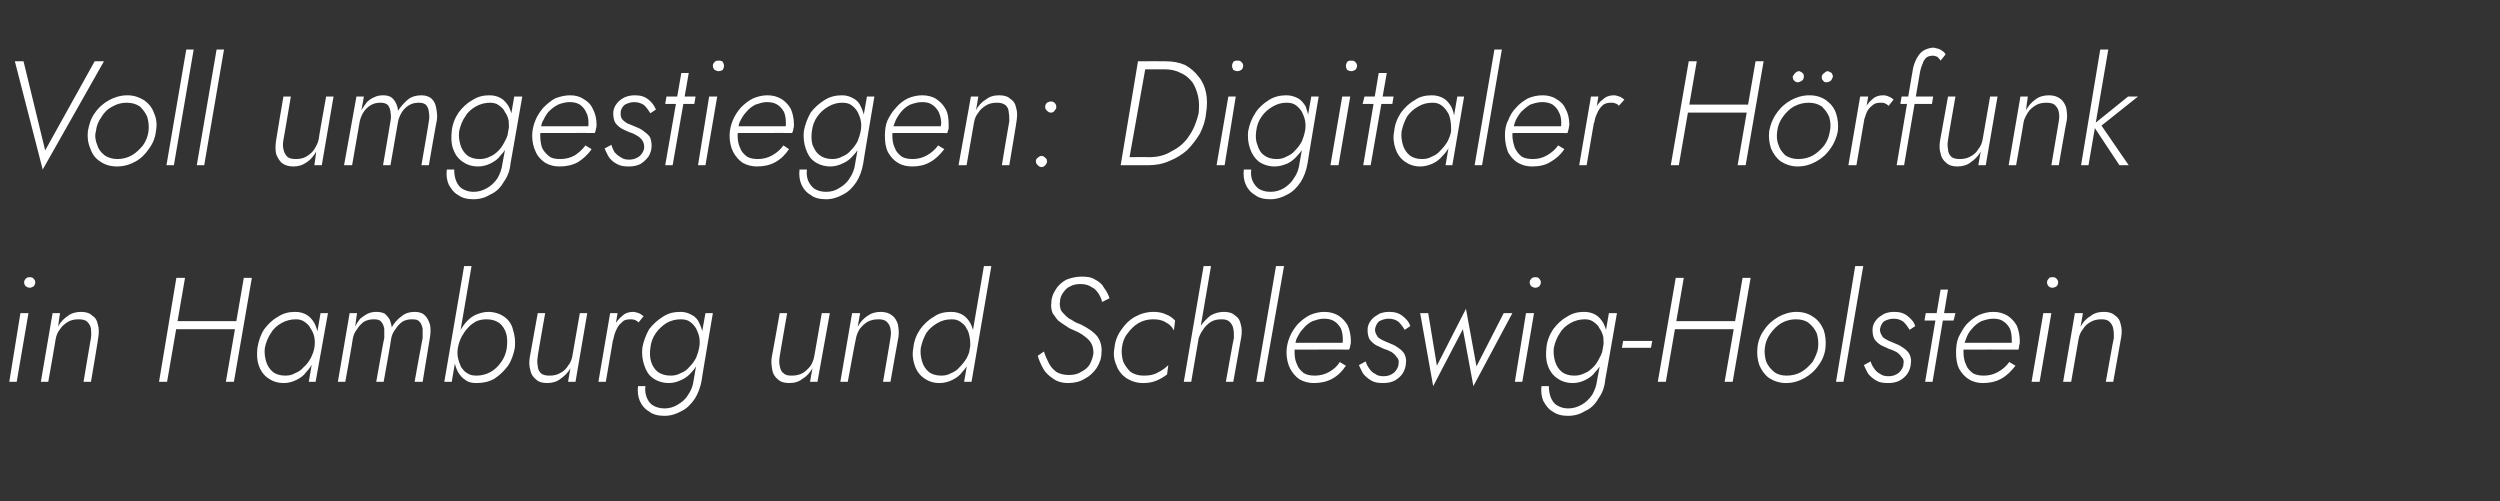<?xml version="1.0" standalone="no"?><!DOCTYPE svg PUBLIC "-//W3C//DTD SVG 1.1//EN" "http://www.w3.org/Graphics/SVG/1.1/DTD/svg11.dtd"><svg xmlns="http://www.w3.org/2000/svg" version="1.1" width="404px" height="81px" viewBox="0 -1 404 81" style="top:-1px"><rect x="0" y="-1" width="404" height="81" fill="#333333" stroke="none"/>  <desc>Voll umgestiegen: Digitaler H rfunk in Hamburg und Schleswig-Holstein</desc>  <defs/>  <g id="Polygon891230">    <path d="M 3.9 44.6 C 3.9 44.9 4 45.1 4.2 45.3 C 4.4 45.4 4.6 45.5 4.8 45.5 C 5 45.5 5.2 45.4 5.4 45.3 C 5.6 45.1 5.7 44.9 5.7 44.6 C 5.7 44.4 5.6 44.2 5.4 44 C 5.2 43.8 5 43.8 4.8 43.8 C 4.6 43.8 4.4 43.8 4.2 44 C 4 44.2 3.9 44.4 3.9 44.6 Z M 3.3 49.6 L 1.5 60.7 L 2.7 60.7 L 4.6 49.6 L 3.3 49.6 Z M 14.7 53.6 C 14.69 53.58 13.5 60.7 13.5 60.7 L 14.7 60.7 C 14.7 60.7 15.94 53.43 15.9 53.4 C 16 52.7 16 52 15.8 51.4 C 15.7 50.8 15.4 50.3 14.9 50 C 14.5 49.6 13.9 49.4 13.1 49.4 C 12.3 49.4 11.5 49.6 10.9 50.1 C 10.3 50.5 9.7 51.1 9.4 51.8 C 9.36 51.82 9.7 49.6 9.7 49.6 L 8.5 49.6 L 6.6 60.7 L 7.8 60.7 C 7.8 60.7 9.02 53.82 9 53.8 C 9.1 53.2 9.3 52.7 9.7 52.2 C 10 51.7 10.5 51.3 11 51 C 11.5 50.7 12.1 50.6 12.7 50.6 C 13.3 50.6 13.8 50.7 14.1 51 C 14.4 51.3 14.6 51.6 14.7 52.1 C 14.7 52.6 14.8 53 14.7 53.6 Z M 27.8 52.2 L 38.9 52.2 L 39 50.9 L 28 50.9 L 27.8 52.2 Z M 39.4 43.9 L 36.5 60.7 L 37.8 60.7 L 40.7 43.9 L 39.4 43.9 Z M 28.5 43.9 L 25.7 60.7 L 27 60.7 L 29.9 43.9 L 28.5 43.9 Z M 51.8 49.6 L 49.9 60.7 L 51 60.7 L 53 49.6 L 51.8 49.6 Z M 41.6 55.2 C 41.5 56.2 41.5 57.1 41.8 58 C 42.1 58.9 42.6 59.6 43.3 60.1 C 44 60.6 44.8 60.9 45.9 60.9 C 46.6 60.9 47.3 60.7 47.9 60.4 C 48.5 60.1 49.1 59.7 49.5 59.1 C 50 58.6 50.4 58 50.7 57.3 C 51 56.6 51.2 55.9 51.4 55.2 C 51.5 54.5 51.5 53.8 51.4 53.1 C 51.3 52.4 51.1 51.8 50.8 51.2 C 50.5 50.7 50.1 50.2 49.6 49.9 C 49.1 49.6 48.5 49.4 47.7 49.4 C 46.7 49.4 45.8 49.6 44.9 50.2 C 44 50.7 43.3 51.4 42.7 52.2 C 42.1 53.1 41.8 54.1 41.6 55.2 Z M 42.8 55.2 C 43 54.3 43.3 53.5 43.8 52.8 C 44.2 52.1 44.8 51.6 45.5 51.2 C 46.2 50.8 47 50.6 47.8 50.6 C 48.3 50.6 48.8 50.7 49.2 51 C 49.6 51.3 50 51.6 50.2 52.1 C 50.5 52.5 50.7 53 50.8 53.5 C 50.9 54.1 50.9 54.6 50.8 55.2 C 50.7 55.8 50.5 56.3 50.2 56.9 C 49.9 57.4 49.6 57.9 49.1 58.3 C 48.7 58.8 48.2 59.1 47.7 59.3 C 47.2 59.6 46.7 59.7 46.1 59.7 C 45.3 59.7 44.6 59.5 44.1 59.1 C 43.6 58.7 43.2 58.1 43 57.4 C 42.8 56.7 42.7 56 42.8 55.2 Z M 69.5 53.4 C 69.6 52.7 69.6 52.1 69.5 51.5 C 69.3 50.9 69.1 50.4 68.7 50 C 68.3 49.6 67.8 49.4 67 49.4 C 66.2 49.4 65.5 49.6 64.9 50.1 C 64.2 50.6 63.7 51.2 63.3 51.9 C 63.3 51.5 63.1 51.1 63 50.7 C 62.8 50.3 62.5 50 62.2 49.7 C 61.8 49.5 61.4 49.4 60.8 49.4 C 60.3 49.4 59.8 49.5 59.4 49.7 C 59 49.9 58.6 50.2 58.2 50.5 C 57.9 50.9 57.6 51.3 57.4 51.8 C 57.38 51.75 57.7 49.6 57.7 49.6 L 56.5 49.6 L 54.6 60.7 L 55.8 60.7 C 55.8 60.7 57.05 53.79 57 53.8 C 57.1 53.2 57.3 52.7 57.7 52.2 C 58 51.7 58.4 51.3 58.8 51 C 59.3 50.7 59.9 50.6 60.4 50.6 C 61 50.6 61.4 50.7 61.6 51 C 61.9 51.3 62 51.7 62.1 52.1 C 62.1 52.6 62.1 53.1 62.1 53.6 C 62.06 53.58 60.8 60.7 60.8 60.7 L 62 60.7 C 62 60.7 63.24 53.84 63.2 53.8 C 63.3 53.2 63.5 52.7 63.9 52.2 C 64.2 51.7 64.6 51.3 65 51 C 65.5 50.7 66 50.6 66.6 50.6 C 67.2 50.6 67.6 50.7 67.8 51 C 68.1 51.3 68.2 51.7 68.3 52.1 C 68.3 52.6 68.3 53.1 68.3 53.6 C 68.28 53.58 67 60.7 67 60.7 L 68.3 60.7 C 68.3 60.7 69.5 53.43 69.5 53.4 Z M 76.2 42 L 75 42 L 71.8 60.7 L 73 60.7 L 76.2 42 Z M 83.2 55.2 C 83.3 54.1 83.2 53.2 82.9 52.3 C 82.7 51.4 82.2 50.7 81.5 50.2 C 80.8 49.7 79.9 49.4 78.9 49.4 C 78.2 49.4 77.5 49.6 76.8 49.9 C 76.2 50.2 75.7 50.6 75.2 51.2 C 74.8 51.7 74.4 52.3 74.1 53 C 73.7 53.7 73.5 54.4 73.4 55.2 C 73.3 55.9 73.3 56.6 73.4 57.2 C 73.5 57.9 73.7 58.5 74 59.1 C 74.3 59.6 74.7 60.1 75.2 60.4 C 75.7 60.8 76.3 60.9 77 60.9 C 78.1 60.9 79 60.7 79.9 60.2 C 80.8 59.6 81.5 58.9 82.1 58.1 C 82.7 57.2 83 56.2 83.2 55.2 Z M 81.9 55.2 C 81.8 56 81.5 56.8 81 57.5 C 80.5 58.2 80 58.7 79.3 59.1 C 78.6 59.5 77.8 59.7 77 59.7 C 76.4 59.7 75.9 59.6 75.5 59.3 C 75.1 59.1 74.8 58.7 74.5 58.3 C 74.3 57.8 74.1 57.3 74 56.8 C 73.9 56.3 73.9 55.7 74 55.2 C 74.1 54.6 74.3 54 74.6 53.4 C 74.9 52.9 75.2 52.4 75.6 52 C 76 51.5 76.5 51.2 77 50.9 C 77.5 50.7 78.1 50.6 78.6 50.6 C 79.5 50.6 80.1 50.8 80.7 51.2 C 81.2 51.6 81.6 52.2 81.8 52.9 C 82 53.6 82 54.3 81.9 55.2 Z M 86.9 56.6 C 86.85 56.65 88.1 49.6 88.1 49.6 L 86.9 49.6 C 86.9 49.6 85.61 56.79 85.6 56.8 C 85.5 57.5 85.5 58.2 85.7 58.8 C 85.8 59.4 86.1 59.9 86.6 60.3 C 87 60.7 87.6 60.9 88.4 60.9 C 89.2 60.9 90 60.7 90.6 60.2 C 91.2 59.8 91.8 59.2 92.2 58.5 C 92.16 58.52 91.8 60.7 91.8 60.7 L 93 60.7 L 94.9 49.6 L 93.7 49.6 C 93.7 49.6 92.49 56.5 92.5 56.5 C 92.4 57.1 92.2 57.6 91.8 58.1 C 91.5 58.6 91.1 59 90.5 59.3 C 90 59.6 89.4 59.7 88.8 59.7 C 88.2 59.7 87.7 59.6 87.4 59.3 C 87.1 59 86.9 58.6 86.9 58.1 C 86.8 57.7 86.8 57.2 86.9 56.6 Z M 99.8 49.6 L 98.6 49.6 L 96.7 60.7 L 97.9 60.7 L 99.8 49.6 Z M 103.2 51.1 C 103.2 51.1 104 50.1 104 50.1 C 103.7 49.9 103.5 49.7 103.2 49.6 C 102.9 49.5 102.6 49.4 102.3 49.4 C 101.6 49.4 101 49.6 100.5 50.1 C 100 50.5 99.5 51.1 99.2 51.8 C 98.9 52.5 98.6 53.2 98.5 53.9 C 98.5 53.9 99.1 53.9 99.1 53.9 C 99.2 53.4 99.3 52.9 99.6 52.3 C 99.8 51.8 100.1 51.4 100.5 51.1 C 100.8 50.7 101.3 50.6 101.9 50.6 C 102.1 50.6 102.3 50.6 102.6 50.7 C 102.8 50.8 103 50.9 103.2 51.1 Z M 103.1 61.4 C 103 62.3 103.1 63.1 103.4 63.8 C 103.7 64.5 104.2 65.1 104.9 65.5 C 105.5 66 106.4 66.2 107.4 66.2 C 108.4 66.2 109.3 65.9 110.2 65.4 C 111 65 111.7 64.3 112.3 63.4 C 112.8 62.6 113.2 61.6 113.4 60.4 C 113.35 60.44 115.2 49.6 115.2 49.6 L 114 49.6 C 114 49.6 112.08 60.44 112.1 60.4 C 112 61.3 111.7 62.1 111.2 62.8 C 110.8 63.5 110.2 64 109.5 64.4 C 108.9 64.8 108.1 65 107.4 65 C 106.6 65 106 64.8 105.5 64.5 C 105 64.2 104.7 63.7 104.5 63.2 C 104.3 62.7 104.2 62.1 104.3 61.4 C 104.3 61.4 103.1 61.4 103.1 61.4 Z M 103.8 55.2 C 103.7 56.2 103.8 57.1 104.1 58 C 104.4 58.9 104.8 59.6 105.5 60.1 C 106.2 60.6 107.1 60.9 108.1 60.9 C 108.8 60.9 109.5 60.7 110.1 60.4 C 110.8 60.1 111.3 59.7 111.8 59.1 C 112.3 58.6 112.6 58 113 57.3 C 113.3 56.6 113.5 55.9 113.6 55.2 C 113.7 54.5 113.7 53.8 113.6 53.1 C 113.5 52.4 113.3 51.8 113 51.2 C 112.8 50.7 112.4 50.2 111.8 49.9 C 111.3 49.6 110.7 49.4 110 49.4 C 108.9 49.4 108 49.6 107.1 50.2 C 106.3 50.7 105.5 51.4 104.9 52.2 C 104.4 53.1 104 54.1 103.8 55.2 Z M 105.1 55.2 C 105.2 54.3 105.5 53.5 106 52.8 C 106.5 52.1 107.1 51.6 107.7 51.2 C 108.4 50.8 109.2 50.6 110 50.6 C 110.6 50.6 111.1 50.7 111.5 51 C 111.9 51.3 112.2 51.6 112.5 52.1 C 112.7 52.5 112.9 53 113 53.5 C 113.1 54 113.1 54.6 113 55.1 C 112.9 55.7 112.7 56.3 112.5 56.8 C 112.2 57.4 111.8 57.9 111.4 58.3 C 111 58.8 110.5 59.1 110 59.3 C 109.5 59.6 108.9 59.7 108.4 59.7 C 107.5 59.7 106.9 59.5 106.3 59.1 C 105.8 58.7 105.4 58.1 105.2 57.4 C 105 56.7 105 56 105.1 55.2 Z M 126 56.6 C 125.97 56.65 127.2 49.6 127.2 49.6 L 126 49.6 C 126 49.6 124.73 56.79 124.7 56.8 C 124.6 57.5 124.7 58.2 124.8 58.8 C 124.9 59.4 125.2 59.9 125.7 60.3 C 126.1 60.7 126.7 60.9 127.5 60.9 C 128.4 60.9 129.1 60.7 129.7 60.2 C 130.4 59.8 130.9 59.2 131.3 58.5 C 131.28 58.52 130.9 60.7 130.9 60.7 L 132.1 60.7 L 134.1 49.6 L 132.8 49.6 C 132.8 49.6 131.61 56.5 131.6 56.5 C 131.5 57.1 131.3 57.6 131 58.1 C 130.6 58.6 130.2 59 129.7 59.3 C 129.1 59.6 128.6 59.7 127.9 59.7 C 127.3 59.7 126.9 59.6 126.6 59.3 C 126.2 59 126.1 58.6 126 58.1 C 125.9 57.7 125.9 57.2 126 56.6 Z M 143.9 53.6 C 143.93 53.58 142.7 60.7 142.7 60.7 L 143.9 60.7 C 143.9 60.7 145.17 53.43 145.2 53.4 C 145.3 52.7 145.2 52 145.1 51.4 C 144.9 50.8 144.6 50.3 144.2 50 C 143.7 49.6 143.1 49.4 142.3 49.4 C 141.5 49.4 140.8 49.6 140.1 50.1 C 139.5 50.5 139 51.1 138.6 51.8 C 138.6 51.82 139 49.6 139 49.6 L 137.7 49.6 L 135.8 60.7 L 137 60.7 C 137 60.7 138.26 53.82 138.3 53.8 C 138.4 53.2 138.6 52.7 138.9 52.2 C 139.3 51.7 139.7 51.3 140.2 51 C 140.8 50.7 141.3 50.6 142 50.6 C 142.5 50.6 143 50.7 143.3 51 C 143.6 51.3 143.8 51.6 143.9 52.1 C 144 52.6 144 53 143.9 53.6 Z M 159 42 L 155.8 60.7 L 157 60.7 L 160.2 42 L 159 42 Z M 147.6 55.2 C 147.4 56.2 147.5 57.1 147.8 58 C 148.1 58.9 148.6 59.6 149.3 60.1 C 150 60.6 150.8 60.9 151.8 60.9 C 152.6 60.9 153.3 60.7 153.9 60.4 C 154.5 60.1 155.1 59.7 155.5 59.1 C 156 58.6 156.4 58 156.7 57.3 C 157 56.6 157.2 55.9 157.3 55.2 C 157.4 54.5 157.4 53.8 157.4 53.1 C 157.3 52.4 157.1 51.8 156.8 51.2 C 156.5 50.7 156.1 50.2 155.6 49.9 C 155.1 49.6 154.5 49.4 153.7 49.4 C 152.7 49.4 151.7 49.6 150.9 50.2 C 150 50.7 149.3 51.4 148.7 52.2 C 148.1 53.1 147.7 54.1 147.6 55.2 Z M 148.8 55.2 C 149 54.3 149.3 53.5 149.7 52.8 C 150.2 52.1 150.8 51.6 151.5 51.2 C 152.2 50.8 152.9 50.6 153.8 50.6 C 154.3 50.6 154.8 50.7 155.2 51 C 155.6 51.3 156 51.6 156.2 52.1 C 156.5 52.5 156.6 53 156.7 53.5 C 156.8 54.1 156.8 54.6 156.8 55.2 C 156.7 55.8 156.5 56.3 156.2 56.9 C 155.9 57.4 155.5 57.9 155.1 58.3 C 154.7 58.8 154.2 59.1 153.7 59.3 C 153.2 59.6 152.7 59.7 152.1 59.7 C 151.3 59.7 150.6 59.5 150.1 59.1 C 149.6 58.7 149.2 58.1 149 57.4 C 148.8 56.7 148.7 56 148.8 55.2 Z M 168.7 55.8 C 168.7 55.8 167.7 56.5 167.7 56.5 C 167.9 57.2 168.2 57.9 168.6 58.6 C 169 59.3 169.6 59.8 170.2 60.2 C 170.9 60.7 171.7 60.9 172.6 60.9 C 173.6 60.9 174.5 60.7 175.3 60.2 C 176.1 59.8 176.7 59.2 177.2 58.5 C 177.7 57.7 178 56.9 178 56 C 178.1 55.1 177.9 54.4 177.6 53.8 C 177.3 53.2 176.8 52.8 176.3 52.4 C 175.7 52 175.2 51.7 174.6 51.4 C 174 51.2 173.6 51 173.2 50.7 C 172.7 50.5 172.4 50.2 172.1 49.9 C 171.8 49.6 171.5 49.3 171.4 49 C 171.3 48.6 171.2 48.2 171.3 47.7 C 171.3 47.2 171.5 46.7 171.8 46.3 C 172.1 45.9 172.4 45.5 172.9 45.3 C 173.4 45 174 44.9 174.6 44.9 C 175.4 44.9 176 45.1 176.4 45.4 C 176.9 45.6 177.2 46 177.5 46.4 C 177.8 46.9 178 47.3 178.1 47.8 C 178.1 47.8 179.3 47.2 179.3 47.2 C 179.1 46.6 178.8 46 178.4 45.5 C 178.1 44.9 177.6 44.5 177 44.2 C 176.4 43.8 175.7 43.7 174.8 43.7 C 173.9 43.7 173.1 43.9 172.3 44.2 C 171.6 44.6 171 45.1 170.6 45.8 C 170.2 46.4 169.9 47.1 169.9 47.9 C 169.8 48.5 169.9 49.1 170.1 49.6 C 170.4 50 170.7 50.5 171 50.8 C 171.4 51.1 171.8 51.4 172.3 51.7 C 172.7 52 173.1 52.2 173.6 52.4 C 174.1 52.6 174.7 52.9 175.2 53.3 C 175.6 53.6 176 53.9 176.3 54.4 C 176.6 54.9 176.7 55.4 176.7 56.1 C 176.6 56.8 176.4 57.3 176.1 57.9 C 175.8 58.4 175.3 58.8 174.7 59.1 C 174.1 59.5 173.4 59.6 172.7 59.6 C 171.9 59.6 171.2 59.4 170.7 59.1 C 170.2 58.7 169.8 58.3 169.5 57.7 C 169.2 57.1 168.9 56.5 168.7 55.8 Z M 181.3 55.2 C 181.4 54.3 181.7 53.5 182.2 52.9 C 182.7 52.2 183.3 51.6 184 51.2 C 184.7 50.8 185.5 50.6 186.3 50.6 C 187.1 50.6 187.8 50.7 188.4 51.1 C 189 51.4 189.4 51.8 189.7 52.4 C 189.7 52.4 189.9 50.8 189.9 50.8 C 189.5 50.4 189 50 188.4 49.8 C 187.8 49.5 187.1 49.4 186.4 49.4 C 185.3 49.4 184.3 49.7 183.4 50.2 C 182.5 50.7 181.8 51.4 181.2 52.3 C 180.6 53.1 180.2 54.1 180.1 55.2 C 179.9 56.2 180 57.1 180.4 58 C 180.7 58.9 181.3 59.6 182 60.1 C 182.8 60.6 183.7 60.9 184.7 60.9 C 185.5 60.9 186.2 60.8 186.9 60.5 C 187.6 60.2 188.1 59.9 188.6 59.5 C 188.6 59.5 188.8 58 188.8 58 C 188.4 58.4 187.9 58.8 187.1 59.2 C 186.4 59.6 185.7 59.7 184.8 59.7 C 184 59.7 183.3 59.5 182.7 59.1 C 182.2 58.6 181.8 58.1 181.5 57.4 C 181.3 56.7 181.2 55.9 181.3 55.2 Z M 195.7 42 L 194.5 42 L 191.3 60.7 L 192.5 60.7 L 195.7 42 Z M 199.4 53.6 C 199.36 53.58 198.1 60.7 198.1 60.7 L 199.3 60.7 C 199.3 60.7 200.61 53.43 200.6 53.4 C 200.7 52.7 200.7 52 200.5 51.4 C 200.4 50.8 200.1 50.3 199.6 50 C 199.2 49.6 198.6 49.4 197.8 49.4 C 197 49.4 196.3 49.6 195.6 50 C 195 50.5 194.5 51 194 51.7 C 193.6 52.4 193.4 53.1 193.2 53.9 C 193.2 53.9 193.6 53.9 193.6 53.9 C 193.8 53.4 194 52.8 194.4 52.3 C 194.7 51.8 195.1 51.4 195.7 51 C 196.2 50.7 196.8 50.6 197.4 50.6 C 198 50.6 198.4 50.7 198.7 51 C 199 51.3 199.2 51.6 199.3 52.1 C 199.4 52.5 199.4 53 199.4 53.6 Z M 206.2 42 L 203 60.7 L 204.2 60.7 L 207.5 42 L 206.2 42 Z M 212.3 60.9 C 213.4 60.9 214.4 60.7 215.3 60.2 C 216.2 59.7 216.9 59 217.5 58.1 C 217.5 58.1 216.5 57.5 216.5 57.5 C 216.1 58.2 215.5 58.7 214.8 59.1 C 214.1 59.5 213.3 59.7 212.5 59.7 C 211.8 59.7 211.2 59.6 210.7 59.3 C 210.2 58.9 209.8 58.5 209.6 57.9 C 209.3 57.3 209.2 56.6 209.2 55.8 C 209.2 55.1 209.3 54.5 209.5 53.8 C 209.8 53.2 210.1 52.6 210.6 52.1 C 211 51.6 211.5 51.2 212.1 50.9 C 212.7 50.7 213.3 50.5 213.9 50.5 C 214.6 50.5 215.1 50.6 215.6 50.9 C 216.1 51.2 216.4 51.6 216.7 52.1 C 216.9 52.6 217 53.2 217 53.9 C 217 54.1 217 54.4 216.9 54.6 C 216.9 54.8 216.8 55 216.7 55.1 C 216.72 55.14 217.2 54.4 217.2 54.4 L 208.8 54.4 L 208.8 55.5 C 208.8 55.5 218.04 55.47 218 55.5 C 218.1 55.3 218.2 55.1 218.2 54.8 C 218.3 54.6 218.3 54.4 218.3 54.1 C 218.3 53.2 218.1 52.3 217.8 51.6 C 217.4 50.9 216.9 50.4 216.3 50 C 215.6 49.6 214.9 49.4 214 49.4 C 213.2 49.4 212.4 49.6 211.7 49.9 C 210.9 50.3 210.3 50.8 209.7 51.4 C 209.2 52 208.7 52.7 208.4 53.5 C 208.1 54.2 207.9 55.1 207.9 55.9 C 207.9 56.9 208.1 57.8 208.5 58.6 C 208.9 59.3 209.4 59.9 210 60.3 C 210.7 60.7 211.5 60.9 212.3 60.9 Z M 220.7 57.4 C 220.7 57.4 219.6 58 219.6 58 C 219.8 58.4 220 58.9 220.3 59.4 C 220.6 59.8 221.1 60.2 221.6 60.5 C 222.1 60.8 222.7 60.9 223.5 60.9 C 224.2 60.9 224.8 60.8 225.4 60.5 C 225.9 60.2 226.4 59.8 226.7 59.3 C 227 58.8 227.2 58.2 227.2 57.6 C 227.3 57 227.1 56.5 226.9 56.1 C 226.6 55.7 226.3 55.4 225.8 55.1 C 225.4 54.8 224.9 54.6 224.4 54.4 C 224 54.2 223.6 54.1 223.3 53.9 C 222.9 53.7 222.6 53.5 222.5 53.2 C 222.3 52.9 222.2 52.6 222.2 52.2 C 222.3 51.7 222.5 51.2 222.9 50.9 C 223.3 50.7 223.8 50.5 224.4 50.5 C 225.1 50.5 225.6 50.7 226 51 C 226.4 51.4 226.7 51.8 227 52.3 C 227 52.3 227.9 51.7 227.9 51.7 C 227.7 51 227.2 50.5 226.7 50.1 C 226.1 49.6 225.4 49.4 224.5 49.4 C 223.9 49.4 223.4 49.5 222.9 49.7 C 222.4 50 221.9 50.3 221.6 50.7 C 221.2 51.2 221 51.7 221 52.3 C 221 52.9 221.1 53.4 221.3 53.8 C 221.6 54.2 221.9 54.5 222.4 54.8 C 222.8 55 223.3 55.2 223.7 55.4 C 224.1 55.5 224.5 55.7 224.9 55.9 C 225.2 56.1 225.5 56.4 225.7 56.7 C 226 57 226.1 57.3 226 57.8 C 226 58.3 225.7 58.8 225.3 59.2 C 224.8 59.6 224.3 59.8 223.6 59.8 C 223 59.8 222.6 59.7 222.2 59.4 C 221.8 59.2 221.5 58.9 221.3 58.6 C 221 58.2 220.8 57.8 220.7 57.4 Z M 229.5 49.6 L 231.6 61.4 L 236.4 52.2 L 238.1 61.4 L 244.4 49.6 L 243 49.6 L 238.6 58.2 L 236.9 48.9 L 232.2 58.1 L 230.8 49.6 L 229.5 49.6 Z M 247.2 44.6 C 247.2 44.9 247.3 45.1 247.5 45.3 C 247.7 45.4 247.9 45.5 248.1 45.5 C 248.3 45.5 248.6 45.4 248.7 45.3 C 248.9 45.1 249 44.9 249 44.6 C 249 44.4 248.9 44.2 248.7 44 C 248.6 43.8 248.3 43.8 248.1 43.8 C 247.9 43.8 247.7 43.8 247.5 44 C 247.3 44.2 247.2 44.4 247.2 44.6 Z M 246.6 49.6 L 244.8 60.7 L 246 60.7 L 247.9 49.6 L 246.6 49.6 Z M 249.1 61.4 C 249 62.3 249.1 63.1 249.4 63.8 C 249.8 64.5 250.2 65.1 250.9 65.5 C 251.6 66 252.4 66.2 253.4 66.2 C 254.5 66.2 255.4 65.9 256.2 65.4 C 257.1 65 257.8 64.3 258.3 63.4 C 258.9 62.6 259.3 61.6 259.4 60.4 C 259.41 60.44 261.3 49.6 261.3 49.6 L 260 49.6 C 260 49.6 258.14 60.44 258.1 60.4 C 258 61.3 257.7 62.1 257.3 62.8 C 256.8 63.5 256.3 64 255.6 64.4 C 254.9 64.8 254.2 65 253.4 65 C 252.7 65 252.1 64.8 251.6 64.5 C 251.1 64.2 250.8 63.7 250.6 63.2 C 250.4 62.7 250.3 62.1 250.3 61.4 C 250.3 61.4 249.1 61.4 249.1 61.4 Z M 249.9 55.2 C 249.8 56.2 249.8 57.1 250.1 58 C 250.4 58.9 250.9 59.6 251.6 60.1 C 252.3 60.6 253.1 60.9 254.2 60.9 C 254.9 60.9 255.6 60.7 256.2 60.4 C 256.8 60.1 257.4 59.7 257.8 59.1 C 258.3 58.6 258.7 58 259 57.3 C 259.3 56.6 259.5 55.9 259.7 55.2 C 259.7 54.5 259.8 53.8 259.7 53.1 C 259.6 52.4 259.4 51.8 259.1 51.2 C 258.8 50.7 258.4 50.2 257.9 49.9 C 257.4 49.6 256.8 49.4 256 49.4 C 255 49.4 254.1 49.6 253.2 50.2 C 252.3 50.7 251.6 51.4 251 52.2 C 250.4 53.1 250 54.1 249.9 55.2 Z M 251.1 55.2 C 251.3 54.3 251.6 53.5 252.1 52.8 C 252.5 52.1 253.1 51.6 253.8 51.2 C 254.5 50.8 255.3 50.6 256.1 50.6 C 256.6 50.6 257.1 50.7 257.5 51 C 257.9 51.3 258.3 51.6 258.5 52.1 C 258.8 52.5 259 53 259.1 53.5 C 259.1 54 259.2 54.6 259.1 55.1 C 259 55.7 258.8 56.3 258.5 56.8 C 258.2 57.4 257.9 57.9 257.5 58.3 C 257 58.8 256.6 59.1 256.1 59.3 C 255.5 59.6 255 59.7 254.4 59.7 C 253.6 59.7 252.9 59.5 252.4 59.1 C 251.9 58.7 251.5 58.1 251.3 57.4 C 251.1 56.7 251 56 251.1 55.2 Z M 262.1 55.2 L 266.8 55.2 L 267 54.1 L 262.3 54.1 L 262.1 55.2 Z M 270.1 52.2 L 281.1 52.2 L 281.3 50.9 L 270.3 50.9 L 270.1 52.2 Z M 281.6 43.9 L 278.7 60.7 L 280 60.7 L 282.9 43.9 L 281.6 43.9 Z M 270.8 43.9 L 267.9 60.7 L 269.2 60.7 L 272.1 43.9 L 270.8 43.9 Z M 284 55.2 C 283.9 56.2 284 57.1 284.3 58 C 284.7 58.9 285.2 59.6 285.9 60.1 C 286.7 60.6 287.6 60.9 288.6 60.9 C 289.7 60.9 290.7 60.6 291.6 60.1 C 292.5 59.6 293.3 58.9 293.9 58 C 294.5 57.2 294.9 56.2 295 55.2 C 295.1 54.1 295 53.2 294.7 52.3 C 294.3 51.4 293.8 50.7 293 50.2 C 292.3 49.7 291.4 49.4 290.3 49.4 C 289.3 49.4 288.3 49.7 287.4 50.2 C 286.5 50.7 285.7 51.4 285.1 52.3 C 284.5 53.1 284.1 54.1 284 55.2 Z M 285.2 55.2 C 285.3 54.3 285.6 53.6 286.1 52.9 C 286.6 52.2 287.2 51.6 287.9 51.2 C 288.6 50.8 289.4 50.6 290.2 50.6 C 291.1 50.6 291.8 50.8 292.3 51.2 C 292.9 51.7 293.3 52.2 293.6 52.9 C 293.8 53.6 293.9 54.4 293.8 55.2 C 293.7 56 293.3 56.8 292.9 57.5 C 292.4 58.1 291.8 58.7 291.1 59.1 C 290.4 59.5 289.6 59.7 288.7 59.7 C 287.9 59.7 287.2 59.5 286.7 59.1 C 286.1 58.6 285.7 58.1 285.4 57.4 C 285.2 56.7 285.1 55.9 285.2 55.2 Z M 299.8 42 L 296.7 60.7 L 297.9 60.7 L 301.1 42 L 299.8 42 Z M 302.3 57.4 C 302.3 57.4 301.2 58 301.2 58 C 301.4 58.4 301.6 58.9 301.9 59.4 C 302.2 59.8 302.7 60.2 303.2 60.5 C 303.7 60.8 304.3 60.9 305.1 60.9 C 305.8 60.9 306.4 60.8 307 60.5 C 307.5 60.2 308 59.8 308.3 59.3 C 308.6 58.8 308.8 58.2 308.8 57.6 C 308.9 57 308.7 56.5 308.5 56.1 C 308.2 55.7 307.9 55.4 307.4 55.1 C 307 54.8 306.5 54.6 306 54.4 C 305.6 54.2 305.2 54.1 304.9 53.9 C 304.5 53.7 304.2 53.5 304.1 53.2 C 303.9 52.9 303.8 52.6 303.8 52.2 C 303.9 51.7 304.1 51.2 304.5 50.9 C 304.9 50.7 305.4 50.5 306 50.5 C 306.7 50.5 307.2 50.7 307.6 51 C 308 51.4 308.3 51.8 308.6 52.3 C 308.6 52.3 309.5 51.7 309.5 51.7 C 309.3 51 308.8 50.5 308.3 50.1 C 307.7 49.6 307 49.4 306.1 49.4 C 305.5 49.4 305 49.5 304.5 49.7 C 304 50 303.5 50.3 303.2 50.7 C 302.8 51.2 302.6 51.7 302.6 52.3 C 302.6 52.9 302.7 53.4 302.9 53.8 C 303.2 54.2 303.5 54.5 304 54.8 C 304.4 55 304.9 55.2 305.3 55.4 C 305.7 55.5 306.1 55.7 306.5 55.9 C 306.8 56.1 307.1 56.4 307.3 56.7 C 307.6 57 307.7 57.3 307.6 57.8 C 307.6 58.3 307.3 58.8 306.9 59.2 C 306.4 59.6 305.9 59.8 305.2 59.8 C 304.6 59.8 304.2 59.7 303.8 59.4 C 303.4 59.2 303.1 58.9 302.9 58.6 C 302.6 58.2 302.4 57.8 302.3 57.4 Z M 311.2 49.6 L 311 50.8 L 315.7 50.8 L 316 49.6 L 311.2 49.6 Z M 313.6 45.8 L 311.1 60.7 L 312.3 60.7 L 314.8 45.8 L 313.6 45.8 Z M 320.4 60.9 C 321.5 60.9 322.5 60.7 323.4 60.2 C 324.3 59.7 325 59 325.7 58.1 C 325.7 58.1 324.7 57.5 324.7 57.5 C 324.2 58.2 323.6 58.7 322.9 59.1 C 322.2 59.5 321.4 59.7 320.6 59.7 C 319.9 59.7 319.3 59.6 318.8 59.3 C 318.3 58.9 317.9 58.5 317.7 57.9 C 317.4 57.3 317.3 56.6 317.3 55.8 C 317.3 55.1 317.4 54.5 317.7 53.8 C 317.9 53.2 318.2 52.6 318.7 52.1 C 319.1 51.6 319.6 51.2 320.2 50.9 C 320.8 50.7 321.4 50.5 322.1 50.5 C 322.7 50.5 323.3 50.6 323.7 50.9 C 324.2 51.2 324.5 51.6 324.8 52.1 C 325 52.6 325.1 53.2 325.1 53.9 C 325.1 54.1 325.1 54.4 325.1 54.6 C 325 54.8 324.9 55 324.8 55.1 C 324.83 55.14 325.4 54.4 325.4 54.4 L 316.9 54.4 L 316.9 55.5 C 316.9 55.5 326.15 55.47 326.2 55.5 C 326.2 55.3 326.3 55.1 326.3 54.8 C 326.4 54.6 326.4 54.4 326.4 54.1 C 326.4 53.2 326.2 52.3 325.9 51.6 C 325.5 50.9 325 50.4 324.4 50 C 323.7 49.6 323 49.4 322.1 49.4 C 321.3 49.4 320.5 49.6 319.8 49.9 C 319 50.3 318.4 50.8 317.8 51.4 C 317.3 52 316.9 52.7 316.5 53.5 C 316.2 54.2 316.1 55.1 316.1 55.9 C 316.1 56.9 316.2 57.8 316.6 58.6 C 317 59.3 317.5 59.9 318.2 60.3 C 318.8 60.7 319.6 60.9 320.4 60.9 Z M 330.8 44.6 C 330.8 44.9 330.9 45.1 331.1 45.3 C 331.2 45.4 331.4 45.5 331.7 45.5 C 331.9 45.5 332.1 45.4 332.3 45.3 C 332.5 45.1 332.6 44.9 332.6 44.6 C 332.6 44.4 332.5 44.2 332.3 44 C 332.1 43.8 331.9 43.8 331.7 43.8 C 331.4 43.8 331.2 43.8 331.1 44 C 330.9 44.2 330.8 44.4 330.8 44.6 Z M 330.2 49.6 L 328.3 60.7 L 329.6 60.7 L 331.5 49.6 L 330.2 49.6 Z M 341.6 53.6 C 341.56 53.58 340.3 60.7 340.3 60.7 L 341.5 60.7 C 341.5 60.7 342.81 53.43 342.8 53.4 C 342.9 52.7 342.9 52 342.7 51.4 C 342.6 50.8 342.3 50.3 341.8 50 C 341.4 49.6 340.8 49.4 340 49.4 C 339.1 49.4 338.4 49.6 337.8 50.1 C 337.1 50.5 336.6 51.1 336.2 51.8 C 336.23 51.82 336.6 49.6 336.6 49.6 L 335.3 49.6 L 333.4 60.7 L 334.7 60.7 C 334.7 60.7 335.9 53.82 335.9 53.8 C 336 53.2 336.2 52.7 336.6 52.2 C 336.9 51.7 337.3 51.3 337.9 51 C 338.4 50.7 339 50.6 339.6 50.6 C 340.2 50.6 340.6 50.7 340.9 51 C 341.2 51.3 341.4 51.6 341.5 52.1 C 341.6 52.6 341.6 53 341.6 53.6 Z " stroke="none" fill="#fff"/>  </g>  <g id="Polygon891229">    <path d="M 7.3 23.3 L 3.8 8.9 L 2.4 8.9 L 6.9 26.4 L 16.8 8.9 L 15.3 8.9 L 7.3 23.3 Z M 14.2 20.2 C 14.1 21.2 14.2 22.1 14.6 23 C 14.9 23.9 15.4 24.6 16.2 25.1 C 16.9 25.6 17.8 25.9 18.9 25.9 C 20 25.9 21 25.6 21.9 25.1 C 22.8 24.6 23.5 23.9 24.1 23 C 24.7 22.2 25.1 21.2 25.2 20.2 C 25.4 19.1 25.3 18.2 24.9 17.3 C 24.6 16.4 24 15.7 23.3 15.2 C 22.5 14.7 21.6 14.4 20.6 14.4 C 19.5 14.4 18.5 14.7 17.6 15.2 C 16.7 15.7 15.9 16.4 15.3 17.3 C 14.7 18.1 14.4 19.1 14.2 20.2 Z M 15.5 20.2 C 15.6 19.3 15.9 18.6 16.4 17.9 C 16.8 17.2 17.4 16.6 18.2 16.2 C 18.9 15.8 19.6 15.6 20.5 15.6 C 21.3 15.6 22 15.8 22.6 16.2 C 23.1 16.7 23.5 17.2 23.8 17.9 C 24 18.6 24.1 19.4 24 20.2 C 23.9 21 23.6 21.8 23.1 22.5 C 22.6 23.1 22 23.7 21.3 24.1 C 20.6 24.5 19.8 24.7 19 24.7 C 18.2 24.7 17.5 24.5 16.9 24.1 C 16.3 23.6 15.9 23.1 15.7 22.4 C 15.4 21.7 15.3 20.9 15.5 20.2 Z M 30.1 7 L 26.9 25.7 L 28.1 25.7 L 31.3 7 L 30.1 7 Z M 35 7 L 31.8 25.7 L 33 25.7 L 36.2 7 L 35 7 Z M 45.8 21.6 C 45.82 21.65 47 14.6 47 14.6 L 45.8 14.6 C 45.8 14.6 44.57 21.79 44.6 21.8 C 44.5 22.5 44.5 23.2 44.6 23.8 C 44.8 24.4 45.1 24.9 45.5 25.3 C 46 25.7 46.6 25.9 47.4 25.9 C 48.2 25.9 48.9 25.7 49.6 25.2 C 50.2 24.8 50.7 24.2 51.1 23.5 C 51.12 23.52 50.8 25.7 50.8 25.7 L 52 25.7 L 53.9 14.6 L 52.7 14.6 C 52.7 14.6 51.46 21.5 51.5 21.5 C 51.4 22.1 51.1 22.6 50.8 23.1 C 50.5 23.6 50 24 49.5 24.3 C 49 24.6 48.4 24.7 47.8 24.7 C 47.2 24.7 46.7 24.6 46.4 24.3 C 46.1 24 45.9 23.6 45.8 23.1 C 45.7 22.7 45.7 22.2 45.8 21.6 Z M 70.6 18.4 C 70.7 17.7 70.6 17.1 70.5 16.5 C 70.4 15.9 70.2 15.4 69.8 15 C 69.4 14.6 68.8 14.4 68.1 14.4 C 67.3 14.4 66.5 14.6 65.9 15.1 C 65.3 15.6 64.8 16.2 64.3 16.9 C 64.3 16.5 64.2 16.1 64 15.7 C 63.8 15.3 63.6 15 63.2 14.7 C 62.9 14.5 62.4 14.4 61.9 14.4 C 61.4 14.4 60.9 14.5 60.5 14.7 C 60 14.9 59.6 15.2 59.3 15.5 C 59 15.9 58.7 16.3 58.4 16.8 C 58.44 16.75 58.8 14.6 58.8 14.6 L 57.6 14.6 L 55.6 25.7 L 56.9 25.7 C 56.9 25.7 58.1 18.79 58.1 18.8 C 58.2 18.2 58.4 17.7 58.7 17.2 C 59 16.7 59.4 16.3 59.9 16 C 60.4 15.7 60.9 15.6 61.5 15.6 C 62 15.6 62.4 15.7 62.7 16 C 62.9 16.3 63.1 16.7 63.1 17.1 C 63.2 17.6 63.2 18.1 63.1 18.6 C 63.12 18.58 61.9 25.7 61.9 25.7 L 63.1 25.7 C 63.1 25.7 64.3 18.84 64.3 18.8 C 64.4 18.2 64.6 17.7 64.9 17.2 C 65.2 16.7 65.6 16.3 66.1 16 C 66.6 15.7 67.1 15.6 67.7 15.6 C 68.2 15.6 68.6 15.7 68.9 16 C 69.1 16.3 69.3 16.7 69.3 17.1 C 69.4 17.6 69.4 18.1 69.3 18.6 C 69.34 18.58 68.1 25.7 68.1 25.7 L 69.3 25.7 C 69.3 25.7 70.56 18.43 70.6 18.4 Z M 72.2 26.4 C 72.1 27.3 72.2 28.1 72.5 28.8 C 72.9 29.5 73.3 30.1 74 30.5 C 74.7 31 75.5 31.2 76.5 31.2 C 77.6 31.2 78.5 30.9 79.3 30.4 C 80.2 30 80.9 29.3 81.4 28.4 C 82 27.6 82.4 26.6 82.5 25.4 C 82.51 25.44 84.4 14.6 84.4 14.6 L 83.1 14.6 C 83.1 14.6 81.24 25.44 81.2 25.4 C 81.1 26.3 80.8 27.1 80.4 27.8 C 79.9 28.5 79.4 29 78.7 29.4 C 78 29.8 77.3 30 76.5 30 C 75.8 30 75.2 29.8 74.7 29.5 C 74.2 29.2 73.9 28.7 73.7 28.2 C 73.5 27.7 73.4 27.1 73.4 26.4 C 73.4 26.4 72.2 26.4 72.2 26.4 Z M 73 20.2 C 72.9 21.2 72.9 22.1 73.2 23 C 73.5 23.9 74 24.6 74.7 25.1 C 75.4 25.6 76.2 25.9 77.3 25.9 C 78 25.9 78.7 25.7 79.3 25.4 C 79.9 25.1 80.5 24.7 80.9 24.1 C 81.4 23.6 81.8 23 82.1 22.3 C 82.4 21.6 82.6 20.9 82.8 20.2 C 82.8 19.5 82.9 18.8 82.8 18.1 C 82.7 17.4 82.5 16.8 82.2 16.2 C 81.9 15.7 81.5 15.2 81 14.9 C 80.5 14.6 79.9 14.4 79.1 14.4 C 78.1 14.4 77.2 14.6 76.3 15.2 C 75.4 15.7 74.7 16.4 74.1 17.2 C 73.5 18.1 73.1 19.1 73 20.2 Z M 74.2 20.2 C 74.4 19.3 74.7 18.5 75.2 17.8 C 75.6 17.1 76.2 16.6 76.9 16.2 C 77.6 15.8 78.4 15.6 79.2 15.6 C 79.7 15.6 80.2 15.7 80.6 16 C 81 16.3 81.4 16.6 81.6 17.1 C 81.9 17.5 82.1 18 82.2 18.5 C 82.2 19 82.3 19.6 82.2 20.1 C 82.1 20.7 81.9 21.3 81.6 21.8 C 81.3 22.4 81 22.9 80.6 23.3 C 80.1 23.8 79.7 24.1 79.2 24.3 C 78.6 24.6 78.1 24.7 77.5 24.7 C 76.7 24.7 76 24.5 75.5 24.1 C 75 23.7 74.6 23.1 74.4 22.4 C 74.2 21.7 74.1 21 74.2 20.2 Z M 90.4 25.9 C 91.5 25.9 92.5 25.7 93.4 25.2 C 94.2 24.7 95 24 95.6 23.1 C 95.6 23.1 94.6 22.5 94.6 22.5 C 94.1 23.2 93.5 23.7 92.9 24.1 C 92.2 24.5 91.4 24.7 90.6 24.7 C 89.8 24.7 89.2 24.6 88.8 24.3 C 88.3 23.9 87.9 23.5 87.6 22.9 C 87.4 22.3 87.3 21.6 87.3 20.8 C 87.3 20.1 87.4 19.5 87.6 18.8 C 87.9 18.2 88.2 17.6 88.6 17.1 C 89.1 16.6 89.6 16.2 90.2 15.9 C 90.7 15.7 91.4 15.5 92 15.5 C 92.7 15.5 93.2 15.6 93.7 15.9 C 94.1 16.2 94.5 16.6 94.7 17.1 C 95 17.6 95.1 18.2 95.1 18.9 C 95.1 19.1 95.1 19.4 95 19.6 C 95 19.8 94.9 20 94.8 20.1 C 94.8 20.14 95.3 19.4 95.3 19.4 L 86.9 19.4 L 86.9 20.5 C 86.9 20.5 96.12 20.47 96.1 20.5 C 96.2 20.3 96.3 20.1 96.3 19.8 C 96.4 19.6 96.4 19.4 96.4 19.1 C 96.4 18.2 96.2 17.3 95.8 16.6 C 95.5 15.9 95 15.4 94.3 15 C 93.7 14.6 93 14.4 92.1 14.4 C 91.3 14.4 90.5 14.6 89.7 14.9 C 89 15.3 88.4 15.8 87.8 16.4 C 87.3 17 86.8 17.7 86.5 18.5 C 86.2 19.2 86 20.1 86 20.9 C 86 21.9 86.2 22.8 86.6 23.6 C 86.9 24.3 87.5 24.9 88.1 25.3 C 88.8 25.7 89.5 25.9 90.4 25.9 Z M 98.8 22.4 C 98.8 22.4 97.7 23 97.7 23 C 97.9 23.4 98.1 23.9 98.4 24.4 C 98.7 24.8 99.1 25.2 99.7 25.5 C 100.2 25.8 100.8 25.9 101.6 25.9 C 102.3 25.9 102.9 25.8 103.5 25.5 C 104 25.2 104.4 24.8 104.8 24.3 C 105.1 23.8 105.3 23.2 105.3 22.6 C 105.3 22 105.2 21.5 105 21.1 C 104.7 20.7 104.3 20.4 103.9 20.1 C 103.5 19.8 103 19.6 102.5 19.4 C 102.1 19.2 101.7 19.1 101.3 18.9 C 101 18.7 100.7 18.5 100.5 18.2 C 100.3 17.9 100.3 17.6 100.3 17.2 C 100.3 16.7 100.6 16.2 101 15.9 C 101.4 15.7 101.9 15.5 102.5 15.5 C 103.1 15.5 103.7 15.7 104.1 16 C 104.5 16.4 104.8 16.8 105.1 17.3 C 105.1 17.3 106 16.7 106 16.7 C 105.7 16 105.3 15.5 104.8 15.1 C 104.2 14.6 103.5 14.4 102.6 14.4 C 102 14.4 101.5 14.5 101 14.7 C 100.4 15 100 15.3 99.7 15.7 C 99.3 16.2 99.1 16.7 99.1 17.3 C 99.1 17.9 99.2 18.4 99.4 18.8 C 99.7 19.2 100 19.5 100.5 19.8 C 100.9 20 101.3 20.2 101.8 20.4 C 102.2 20.5 102.6 20.7 102.9 20.9 C 103.3 21.1 103.6 21.4 103.8 21.7 C 104 22 104.1 22.3 104.1 22.8 C 104.1 23.3 103.8 23.8 103.4 24.2 C 102.9 24.6 102.3 24.8 101.7 24.8 C 101.1 24.8 100.7 24.7 100.3 24.4 C 99.9 24.2 99.6 23.9 99.3 23.6 C 99.1 23.2 98.9 22.8 98.8 22.4 Z M 107.7 14.6 L 107.5 15.8 L 112.2 15.8 L 112.4 14.6 L 107.7 14.6 Z M 110.1 10.8 L 107.5 25.7 L 108.7 25.7 L 111.3 10.8 L 110.1 10.8 Z M 115.2 9.6 C 115.2 9.9 115.3 10.1 115.5 10.3 C 115.7 10.4 115.9 10.5 116.1 10.5 C 116.4 10.5 116.6 10.4 116.8 10.3 C 116.9 10.1 117 9.9 117 9.6 C 117 9.4 116.9 9.2 116.8 9 C 116.6 8.8 116.4 8.8 116.1 8.8 C 115.9 8.8 115.7 8.8 115.5 9 C 115.3 9.2 115.2 9.4 115.2 9.6 Z M 114.6 14.6 L 112.8 25.7 L 114 25.7 L 115.9 14.6 L 114.6 14.6 Z M 122.3 25.9 C 123.4 25.9 124.4 25.7 125.3 25.2 C 126.2 24.7 126.9 24 127.5 23.1 C 127.5 23.1 126.6 22.5 126.6 22.5 C 126.1 23.2 125.5 23.7 124.8 24.1 C 124.1 24.5 123.3 24.7 122.5 24.7 C 121.8 24.7 121.2 24.6 120.7 24.3 C 120.2 23.9 119.8 23.5 119.6 22.9 C 119.3 22.3 119.2 21.6 119.2 20.8 C 119.2 20.1 119.3 19.5 119.5 18.8 C 119.8 18.2 120.1 17.6 120.6 17.1 C 121 16.6 121.5 16.2 122.1 15.9 C 122.7 15.7 123.3 15.5 123.9 15.5 C 124.6 15.5 125.1 15.6 125.6 15.9 C 126.1 16.2 126.4 16.6 126.7 17.1 C 126.9 17.6 127 18.2 127 18.9 C 127 19.1 127 19.4 126.9 19.6 C 126.9 19.8 126.8 20 126.7 20.1 C 126.72 20.14 127.2 19.4 127.2 19.4 L 118.8 19.4 L 118.8 20.5 C 118.8 20.5 128.04 20.47 128 20.5 C 128.1 20.3 128.2 20.1 128.2 19.8 C 128.3 19.6 128.3 19.4 128.3 19.1 C 128.3 18.2 128.1 17.3 127.8 16.6 C 127.4 15.9 126.9 15.4 126.3 15 C 125.6 14.6 124.9 14.4 124 14.4 C 123.2 14.4 122.4 14.6 121.7 14.9 C 120.9 15.3 120.3 15.8 119.7 16.4 C 119.2 17 118.7 17.7 118.4 18.5 C 118.1 19.2 117.9 20.1 117.9 20.9 C 117.9 21.9 118.1 22.8 118.5 23.6 C 118.9 24.3 119.4 24.9 120 25.3 C 120.7 25.7 121.5 25.9 122.3 25.9 Z M 129.2 26.4 C 129.1 27.3 129.2 28.1 129.5 28.8 C 129.8 29.5 130.3 30.1 131 30.5 C 131.6 31 132.5 31.2 133.5 31.2 C 134.5 31.2 135.4 30.9 136.3 30.4 C 137.1 30 137.8 29.3 138.4 28.4 C 138.9 27.6 139.3 26.6 139.5 25.4 C 139.46 25.44 141.3 14.6 141.3 14.6 L 140.1 14.6 C 140.1 14.6 138.19 25.44 138.2 25.4 C 138.1 26.3 137.8 27.1 137.3 27.8 C 136.9 28.5 136.3 29 135.6 29.4 C 135 29.8 134.3 30 133.5 30 C 132.7 30 132.1 29.8 131.6 29.5 C 131.2 29.2 130.8 28.7 130.6 28.2 C 130.4 27.7 130.3 27.1 130.4 26.4 C 130.4 26.4 129.2 26.4 129.2 26.4 Z M 129.9 20.2 C 129.8 21.2 129.9 22.1 130.2 23 C 130.5 23.9 130.9 24.6 131.6 25.1 C 132.3 25.6 133.2 25.9 134.2 25.9 C 134.9 25.9 135.6 25.7 136.2 25.4 C 136.9 25.1 137.4 24.7 137.9 24.1 C 138.4 23.6 138.8 23 139.1 22.3 C 139.4 21.6 139.6 20.9 139.7 20.2 C 139.8 19.5 139.8 18.8 139.7 18.1 C 139.6 17.4 139.4 16.8 139.1 16.2 C 138.9 15.7 138.5 15.2 137.9 14.9 C 137.4 14.6 136.8 14.4 136.1 14.4 C 135.1 14.4 134.1 14.6 133.2 15.2 C 132.4 15.7 131.6 16.4 131 17.2 C 130.5 18.1 130.1 19.1 129.9 20.2 Z M 131.2 20.2 C 131.3 19.3 131.6 18.5 132.1 17.8 C 132.6 17.1 133.2 16.6 133.9 16.2 C 134.6 15.8 135.3 15.6 136.1 15.6 C 136.7 15.6 137.2 15.7 137.6 16 C 138 16.3 138.3 16.6 138.6 17.1 C 138.8 17.5 139 18 139.1 18.5 C 139.2 19 139.2 19.6 139.1 20.1 C 139 20.7 138.8 21.3 138.6 21.8 C 138.3 22.4 137.9 22.9 137.5 23.3 C 137.1 23.8 136.6 24.1 136.1 24.3 C 135.6 24.6 135 24.7 134.5 24.7 C 133.7 24.7 133 24.5 132.5 24.1 C 131.9 23.7 131.6 23.1 131.3 22.4 C 131.1 21.7 131.1 21 131.2 20.2 Z M 147.4 25.9 C 148.5 25.9 149.4 25.7 150.3 25.2 C 151.2 24.7 151.9 24 152.6 23.1 C 152.6 23.1 151.6 22.5 151.6 22.5 C 151.1 23.2 150.5 23.7 149.8 24.1 C 149.1 24.5 148.3 24.7 147.5 24.7 C 146.8 24.7 146.2 24.6 145.7 24.3 C 145.2 23.9 144.8 23.5 144.6 22.9 C 144.3 22.3 144.2 21.6 144.2 20.8 C 144.2 20.1 144.3 19.5 144.6 18.8 C 144.8 18.2 145.2 17.6 145.6 17.1 C 146 16.6 146.5 16.2 147.1 15.9 C 147.7 15.7 148.3 15.5 149 15.5 C 149.6 15.5 150.2 15.6 150.6 15.9 C 151.1 16.2 151.4 16.6 151.7 17.1 C 151.9 17.6 152.1 18.2 152.1 18.9 C 152.1 19.1 152 19.4 152 19.6 C 151.9 19.8 151.8 20 151.7 20.1 C 151.75 20.14 152.3 19.4 152.3 19.4 L 143.8 19.4 L 143.8 20.5 C 143.8 20.5 153.07 20.47 153.1 20.5 C 153.1 20.3 153.2 20.1 153.3 19.8 C 153.3 19.6 153.3 19.4 153.3 19.1 C 153.3 18.2 153.2 17.3 152.8 16.6 C 152.4 15.9 151.9 15.4 151.3 15 C 150.7 14.6 149.9 14.4 149 14.4 C 148.2 14.4 147.4 14.6 146.7 14.9 C 145.9 15.3 145.3 15.8 144.8 16.4 C 144.2 17 143.8 17.7 143.4 18.5 C 143.1 19.2 143 20.1 143 20.9 C 143 21.9 143.1 22.8 143.5 23.6 C 143.9 24.3 144.4 24.9 145.1 25.3 C 145.7 25.7 146.5 25.9 147.4 25.9 Z M 163.1 18.6 C 163.08 18.58 161.9 25.7 161.9 25.7 L 163.1 25.7 C 163.1 25.7 164.33 18.43 164.3 18.4 C 164.4 17.7 164.4 17 164.2 16.4 C 164.1 15.8 163.8 15.3 163.3 15 C 162.9 14.6 162.3 14.4 161.5 14.4 C 160.6 14.4 159.9 14.6 159.3 15.1 C 158.6 15.5 158.1 16.1 157.7 16.8 C 157.75 16.82 158.1 14.6 158.1 14.6 L 156.9 14.6 L 154.9 25.7 L 156.2 25.7 C 156.2 25.7 157.41 18.82 157.4 18.8 C 157.5 18.2 157.7 17.7 158.1 17.2 C 158.4 16.7 158.9 16.3 159.4 16 C 159.9 15.7 160.5 15.6 161.1 15.6 C 161.7 15.6 162.1 15.7 162.5 16 C 162.8 16.3 163 16.6 163 17.1 C 163.1 17.6 163.1 18 163.1 18.6 Z M 167.4 25.1 C 167.4 25.3 167.5 25.5 167.7 25.7 C 167.9 25.9 168.1 26 168.3 26 C 168.5 26 168.8 25.9 168.9 25.7 C 169.1 25.5 169.2 25.3 169.2 25.1 C 169.2 24.8 169.1 24.6 168.9 24.5 C 168.8 24.3 168.5 24.2 168.3 24.2 C 168.1 24.2 167.9 24.3 167.7 24.5 C 167.5 24.6 167.4 24.8 167.4 25.1 Z M 168.9 16.3 C 168.9 16.5 169 16.7 169.2 16.9 C 169.4 17.1 169.6 17.2 169.8 17.2 C 170.1 17.2 170.3 17.1 170.4 16.9 C 170.6 16.7 170.7 16.5 170.7 16.3 C 170.7 16 170.6 15.8 170.4 15.6 C 170.3 15.5 170.1 15.4 169.8 15.4 C 169.6 15.4 169.4 15.5 169.2 15.6 C 169 15.8 168.9 16 168.9 16.3 Z M 183.9 8.9 L 181.1 25.7 L 182.3 25.7 L 185.3 8.9 L 183.9 8.9 Z M 185.5 25.7 C 186.8 25.7 187.9 25.5 189 25 C 190 24.6 191 24 191.8 23.3 C 192.6 22.5 193.3 21.6 193.9 20.6 C 194.4 19.6 194.8 18.5 194.9 17.3 C 195.1 16.1 195.1 15 194.9 14 C 194.7 13 194.3 12.1 193.7 11.4 C 193.1 10.6 192.4 10 191.5 9.5 C 190.6 9.1 189.5 8.9 188.3 8.9 C 188.32 8.88 184.6 8.9 184.6 8.9 L 184.4 10.2 C 184.4 10.2 188.18 10.2 188.2 10.2 C 189.2 10.2 190.1 10.4 190.8 10.8 C 191.6 11.1 192.2 11.7 192.7 12.3 C 193.1 12.9 193.4 13.7 193.6 14.5 C 193.8 15.4 193.8 16.3 193.7 17.3 C 193.4 18.6 192.9 19.9 192.2 20.9 C 191.5 22 190.6 22.8 189.4 23.4 C 188.3 24.1 187.1 24.4 185.7 24.4 C 185.66 24.36 182 24.4 182 24.4 L 181.7 25.7 C 181.7 25.7 185.54 25.68 185.5 25.7 Z M 199.1 9.6 C 199.1 9.9 199.2 10.1 199.3 10.3 C 199.5 10.4 199.7 10.5 200 10.5 C 200.2 10.5 200.4 10.4 200.6 10.3 C 200.8 10.1 200.9 9.9 200.9 9.6 C 200.9 9.4 200.8 9.2 200.6 9 C 200.4 8.8 200.2 8.8 200 8.8 C 199.7 8.8 199.5 8.8 199.3 9 C 199.2 9.2 199.1 9.4 199.1 9.6 Z M 198.5 14.6 L 196.6 25.7 L 197.9 25.7 L 199.7 14.6 L 198.5 14.6 Z M 201 26.4 C 200.9 27.3 201 28.1 201.3 28.8 C 201.6 29.5 202.1 30.1 202.8 30.5 C 203.4 31 204.3 31.2 205.3 31.2 C 206.3 31.2 207.2 30.9 208.1 30.4 C 208.9 30 209.6 29.3 210.2 28.4 C 210.7 27.6 211.1 26.6 211.3 25.4 C 211.27 25.44 213.1 14.6 213.1 14.6 L 211.9 14.6 C 211.9 14.6 210 25.44 210 25.4 C 209.9 26.3 209.6 27.1 209.1 27.8 C 208.7 28.5 208.1 29 207.5 29.4 C 206.8 29.8 206.1 30 205.3 30 C 204.5 30 203.9 29.8 203.4 29.5 C 203 29.2 202.6 28.7 202.4 28.2 C 202.2 27.7 202.1 27.1 202.2 26.4 C 202.2 26.4 201 26.4 201 26.4 Z M 201.7 20.2 C 201.6 21.2 201.7 22.1 202 23 C 202.3 23.9 202.8 24.6 203.4 25.1 C 204.1 25.6 205 25.9 206 25.9 C 206.7 25.9 207.4 25.7 208.1 25.4 C 208.7 25.1 209.2 24.7 209.7 24.1 C 210.2 23.6 210.6 23 210.9 22.3 C 211.2 21.6 211.4 20.9 211.5 20.2 C 211.6 19.5 211.6 18.8 211.5 18.1 C 211.4 17.4 211.2 16.8 211 16.2 C 210.7 15.7 210.3 15.2 209.8 14.9 C 209.2 14.6 208.6 14.4 207.9 14.4 C 206.9 14.4 205.9 14.6 205 15.2 C 204.2 15.7 203.4 16.4 202.9 17.2 C 202.3 18.1 201.9 19.1 201.7 20.2 Z M 203 20.2 C 203.1 19.3 203.4 18.5 203.9 17.8 C 204.4 17.1 205 16.6 205.7 16.2 C 206.4 15.8 207.1 15.6 207.9 15.6 C 208.5 15.6 209 15.7 209.4 16 C 209.8 16.3 210.1 16.6 210.4 17.1 C 210.6 17.5 210.8 18 210.9 18.5 C 211 19 211 19.6 210.9 20.1 C 210.8 20.7 210.6 21.3 210.4 21.8 C 210.1 22.4 209.7 22.9 209.3 23.3 C 208.9 23.8 208.4 24.1 207.9 24.3 C 207.4 24.6 206.9 24.7 206.3 24.7 C 205.5 24.7 204.8 24.5 204.3 24.1 C 203.7 23.7 203.4 23.1 203.2 22.4 C 202.9 21.7 202.9 21 203 20.2 Z M 217.5 9.6 C 217.5 9.9 217.6 10.1 217.7 10.3 C 217.9 10.4 218.1 10.5 218.4 10.5 C 218.6 10.5 218.8 10.4 219 10.3 C 219.2 10.1 219.3 9.9 219.3 9.6 C 219.3 9.4 219.2 9.2 219 9 C 218.8 8.8 218.6 8.8 218.4 8.8 C 218.1 8.8 217.9 8.8 217.7 9 C 217.6 9.2 217.5 9.4 217.5 9.6 Z M 216.9 14.6 L 215 25.7 L 216.3 25.7 L 218.2 14.6 L 216.9 14.6 Z M 220.5 14.6 L 220.2 15.8 L 225 15.8 L 225.2 14.6 L 220.5 14.6 Z M 222.8 10.8 L 220.3 25.7 L 221.5 25.7 L 224.1 10.8 L 222.8 10.8 Z M 235.5 14.6 L 233.6 25.7 L 234.7 25.7 L 236.6 14.6 L 235.5 14.6 Z M 225.3 20.2 C 225.1 21.2 225.2 22.1 225.5 23 C 225.8 23.9 226.3 24.6 227 25.1 C 227.7 25.6 228.5 25.9 229.5 25.9 C 230.3 25.9 230.9 25.7 231.6 25.4 C 232.2 25.1 232.7 24.7 233.2 24.1 C 233.7 23.6 234.1 23 234.4 22.3 C 234.7 21.6 234.9 20.9 235 20.2 C 235.1 19.5 235.1 18.8 235 18.1 C 235 17.4 234.8 16.8 234.5 16.2 C 234.2 15.7 233.8 15.2 233.3 14.9 C 232.8 14.6 232.1 14.4 231.4 14.4 C 230.4 14.4 229.4 14.6 228.6 15.2 C 227.7 15.7 227 16.4 226.4 17.2 C 225.8 18.1 225.4 19.1 225.3 20.2 Z M 226.5 20.2 C 226.7 19.3 227 18.5 227.4 17.8 C 227.9 17.1 228.5 16.6 229.2 16.2 C 229.9 15.8 230.6 15.6 231.5 15.6 C 232 15.6 232.5 15.7 232.9 16 C 233.3 16.3 233.6 16.6 233.9 17.1 C 234.2 17.5 234.3 18 234.4 18.5 C 234.5 19.1 234.5 19.6 234.5 20.2 C 234.4 20.8 234.2 21.3 233.9 21.9 C 233.6 22.4 233.2 22.9 232.8 23.3 C 232.4 23.8 231.9 24.1 231.4 24.3 C 230.9 24.6 230.4 24.7 229.8 24.7 C 229 24.7 228.3 24.5 227.8 24.1 C 227.3 23.7 226.9 23.1 226.7 22.4 C 226.5 21.7 226.4 21 226.5 20.2 Z M 241.5 7 L 238.3 25.7 L 239.5 25.7 L 242.7 7 L 241.5 7 Z M 247.6 25.9 C 248.7 25.9 249.7 25.7 250.5 25.2 C 251.4 24.7 252.2 24 252.8 23.1 C 252.8 23.1 251.8 22.5 251.8 22.5 C 251.3 23.2 250.7 23.7 250 24.1 C 249.3 24.5 248.6 24.7 247.7 24.7 C 247 24.7 246.4 24.6 245.9 24.3 C 245.4 23.9 245.1 23.5 244.8 22.9 C 244.6 22.3 244.4 21.6 244.4 20.8 C 244.4 20.1 244.6 19.5 244.8 18.8 C 245 18.2 245.4 17.6 245.8 17.1 C 246.3 16.6 246.8 16.2 247.3 15.9 C 247.9 15.7 248.5 15.5 249.2 15.5 C 249.8 15.5 250.4 15.6 250.9 15.9 C 251.3 16.2 251.7 16.6 251.9 17.1 C 252.2 17.6 252.3 18.2 252.3 18.9 C 252.3 19.1 252.3 19.4 252.2 19.6 C 252.1 19.8 252.1 20 252 20.1 C 251.97 20.14 252.5 19.4 252.5 19.4 L 244 19.4 L 244 20.5 C 244 20.5 253.29 20.47 253.3 20.5 C 253.4 20.3 253.4 20.1 253.5 19.8 C 253.5 19.6 253.6 19.4 253.6 19.1 C 253.6 18.2 253.4 17.3 253 16.6 C 252.7 15.9 252.2 15.4 251.5 15 C 250.9 14.6 250.1 14.4 249.3 14.4 C 248.4 14.4 247.6 14.6 246.9 14.9 C 246.2 15.3 245.5 15.8 245 16.4 C 244.4 17 244 17.7 243.7 18.5 C 243.3 19.2 243.2 20.1 243.2 20.9 C 243.2 21.9 243.4 22.8 243.7 23.6 C 244.1 24.3 244.6 24.9 245.3 25.3 C 246 25.7 246.7 25.9 247.6 25.9 Z M 258.3 14.6 L 257.1 14.6 L 255.2 25.7 L 256.4 25.7 L 258.3 14.6 Z M 261.6 16.1 C 261.6 16.1 262.5 15.1 262.5 15.1 C 262.2 14.9 262 14.7 261.7 14.6 C 261.4 14.5 261.1 14.4 260.8 14.4 C 260.1 14.4 259.5 14.6 259 15.1 C 258.4 15.5 258 16.1 257.7 16.8 C 257.3 17.5 257.1 18.2 257 18.9 C 257 18.9 257.6 18.9 257.6 18.9 C 257.7 18.4 257.8 17.9 258.1 17.3 C 258.3 16.8 258.6 16.4 258.9 16.1 C 259.3 15.7 259.8 15.6 260.3 15.6 C 260.6 15.6 260.8 15.6 261 15.7 C 261.3 15.8 261.5 15.9 261.6 16.1 Z M 272.2 17.2 L 283.2 17.2 L 283.4 15.9 L 272.4 15.9 L 272.2 17.2 Z M 283.7 8.9 L 280.8 25.7 L 282.1 25.7 L 285 8.9 L 283.7 8.9 Z M 272.9 8.9 L 270 25.7 L 271.3 25.7 L 274.2 8.9 L 272.9 8.9 Z M 285.9 20.2 C 285.8 21.2 285.9 22.1 286.2 23 C 286.6 23.9 287.1 24.6 287.8 25.1 C 288.6 25.6 289.5 25.9 290.5 25.9 C 291.6 25.9 292.6 25.6 293.5 25.1 C 294.4 24.6 295.2 23.9 295.8 23 C 296.4 22.2 296.8 21.2 297 20.2 C 297.1 19.1 297 18.2 296.7 17.3 C 296.4 16.4 295.8 15.7 295.1 15.2 C 294.4 14.7 293.5 14.4 292.4 14.4 C 291.3 14.4 290.3 14.7 289.4 15.2 C 288.5 15.7 287.7 16.4 287.1 17.3 C 286.5 18.1 286.1 19.1 285.9 20.2 Z M 287.2 20.2 C 287.3 19.3 287.6 18.6 288.1 17.9 C 288.6 17.2 289.2 16.6 289.9 16.2 C 290.7 15.8 291.4 15.6 292.3 15.6 C 293.1 15.6 293.8 15.8 294.4 16.2 C 294.9 16.7 295.3 17.2 295.6 17.9 C 295.8 18.6 295.9 19.4 295.7 20.2 C 295.6 21 295.3 21.8 294.8 22.5 C 294.3 23.1 293.7 23.7 293 24.1 C 292.3 24.5 291.5 24.7 290.6 24.7 C 289.8 24.7 289.1 24.5 288.5 24.1 C 288 23.6 287.6 23.1 287.4 22.4 C 287.1 21.7 287.1 20.9 287.2 20.2 Z M 294.4 11.4 C 294.4 11.6 294.4 11.9 294.6 12 C 294.7 12.2 294.9 12.3 295.1 12.3 C 295.4 12.3 295.6 12.2 295.8 12.1 C 296 11.9 296.1 11.7 296.2 11.4 C 296.2 11.2 296.1 11 296 10.8 C 295.8 10.7 295.7 10.6 295.4 10.5 C 295.2 10.5 295 10.6 294.8 10.8 C 294.5 11 294.4 11.2 294.4 11.4 Z M 289.7 11.4 C 289.7 11.6 289.8 11.9 289.9 12 C 290.1 12.2 290.3 12.3 290.5 12.3 C 290.7 12.3 290.9 12.2 291.1 12.1 C 291.4 11.9 291.5 11.7 291.5 11.4 C 291.5 11.2 291.5 11 291.3 10.8 C 291.2 10.7 291 10.6 290.8 10.5 C 290.5 10.5 290.3 10.6 290.1 10.8 C 289.9 11 289.8 11.2 289.7 11.4 Z M 301.9 14.6 L 300.6 14.6 L 298.7 25.7 L 300 25.7 L 301.9 14.6 Z M 305.2 16.1 C 305.2 16.1 306 15.1 306 15.1 C 305.8 14.9 305.5 14.7 305.2 14.6 C 305 14.5 304.7 14.4 304.3 14.4 C 303.6 14.4 303 14.6 302.5 15.1 C 302 15.5 301.6 16.1 301.2 16.8 C 300.9 17.5 300.7 18.2 300.5 18.9 C 300.5 18.9 301.1 18.9 301.1 18.9 C 301.2 18.4 301.4 17.9 301.6 17.3 C 301.8 16.8 302.1 16.4 302.5 16.1 C 302.9 15.7 303.3 15.6 303.9 15.6 C 304.2 15.6 304.4 15.6 304.6 15.7 C 304.8 15.8 305 15.9 305.2 16.1 Z M 307.3 14.6 L 307.1 15.8 L 312.2 15.8 L 312.4 14.6 L 307.3 14.6 Z M 313.6 8.8 C 313.6 8.8 314.4 7.8 314.4 7.8 C 314.3 7.5 314 7.3 313.7 7.1 C 313.4 6.9 313 6.8 312.5 6.7 C 311.9 6.7 311.3 6.9 310.8 7.2 C 310.3 7.5 310 8 309.7 8.5 C 309.4 9.1 309.2 9.7 309.1 10.3 C 309.09 10.34 306.5 25.7 306.5 25.7 L 307.7 25.7 C 307.7 25.7 310.29 10.51 310.3 10.5 C 310.4 10.1 310.5 9.7 310.7 9.3 C 310.8 8.9 311 8.6 311.3 8.3 C 311.6 8.1 311.9 8 312.4 8 C 312.6 8 312.9 8.1 313.1 8.2 C 313.3 8.4 313.5 8.6 313.6 8.8 Z M 314.8 21.6 C 314.76 21.65 316 14.6 316 14.6 L 314.8 14.6 C 314.8 14.6 313.51 21.79 313.5 21.8 C 313.4 22.5 313.4 23.2 313.6 23.8 C 313.7 24.4 314 24.9 314.5 25.3 C 314.9 25.7 315.5 25.9 316.3 25.9 C 317.1 25.9 317.9 25.7 318.5 25.2 C 319.1 24.8 319.7 24.2 320.1 23.5 C 320.06 23.52 319.7 25.7 319.7 25.7 L 320.9 25.7 L 322.8 14.6 L 321.6 14.6 C 321.6 14.6 320.4 21.5 320.4 21.5 C 320.3 22.1 320.1 22.6 319.7 23.1 C 319.4 23.6 319 24 318.4 24.3 C 317.9 24.6 317.3 24.7 316.7 24.7 C 316.1 24.7 315.6 24.6 315.3 24.3 C 315 24 314.8 23.6 314.8 23.1 C 314.7 22.7 314.7 22.2 314.8 21.6 Z M 332.7 18.6 C 332.71 18.58 331.5 25.7 331.5 25.7 L 332.7 25.7 C 332.7 25.7 333.95 18.43 334 18.4 C 334.1 17.7 334 17 333.9 16.4 C 333.7 15.8 333.4 15.3 333 15 C 332.5 14.6 331.9 14.4 331.1 14.4 C 330.3 14.4 329.5 14.6 328.9 15.1 C 328.3 15.5 327.8 16.1 327.4 16.8 C 327.38 16.82 327.7 14.6 327.7 14.6 L 326.5 14.6 L 324.6 25.7 L 325.8 25.7 C 325.8 25.7 327.04 18.82 327 18.8 C 327.1 18.2 327.4 17.7 327.7 17.2 C 328 16.7 328.5 16.3 329 16 C 329.5 15.7 330.1 15.6 330.7 15.6 C 331.3 15.6 331.8 15.7 332.1 16 C 332.4 16.3 332.6 16.6 332.7 17.1 C 332.8 17.6 332.8 18 332.7 18.6 Z M 339.4 7 L 336.3 25.7 L 337.5 25.7 L 340.7 7 L 339.4 7 Z M 343.9 14.6 L 338.2 19.2 L 342.5 25.7 L 344 25.7 L 339.6 19.3 L 345.5 14.6 L 343.9 14.6 Z " stroke="none" fill="#fff"/>  </g></svg>